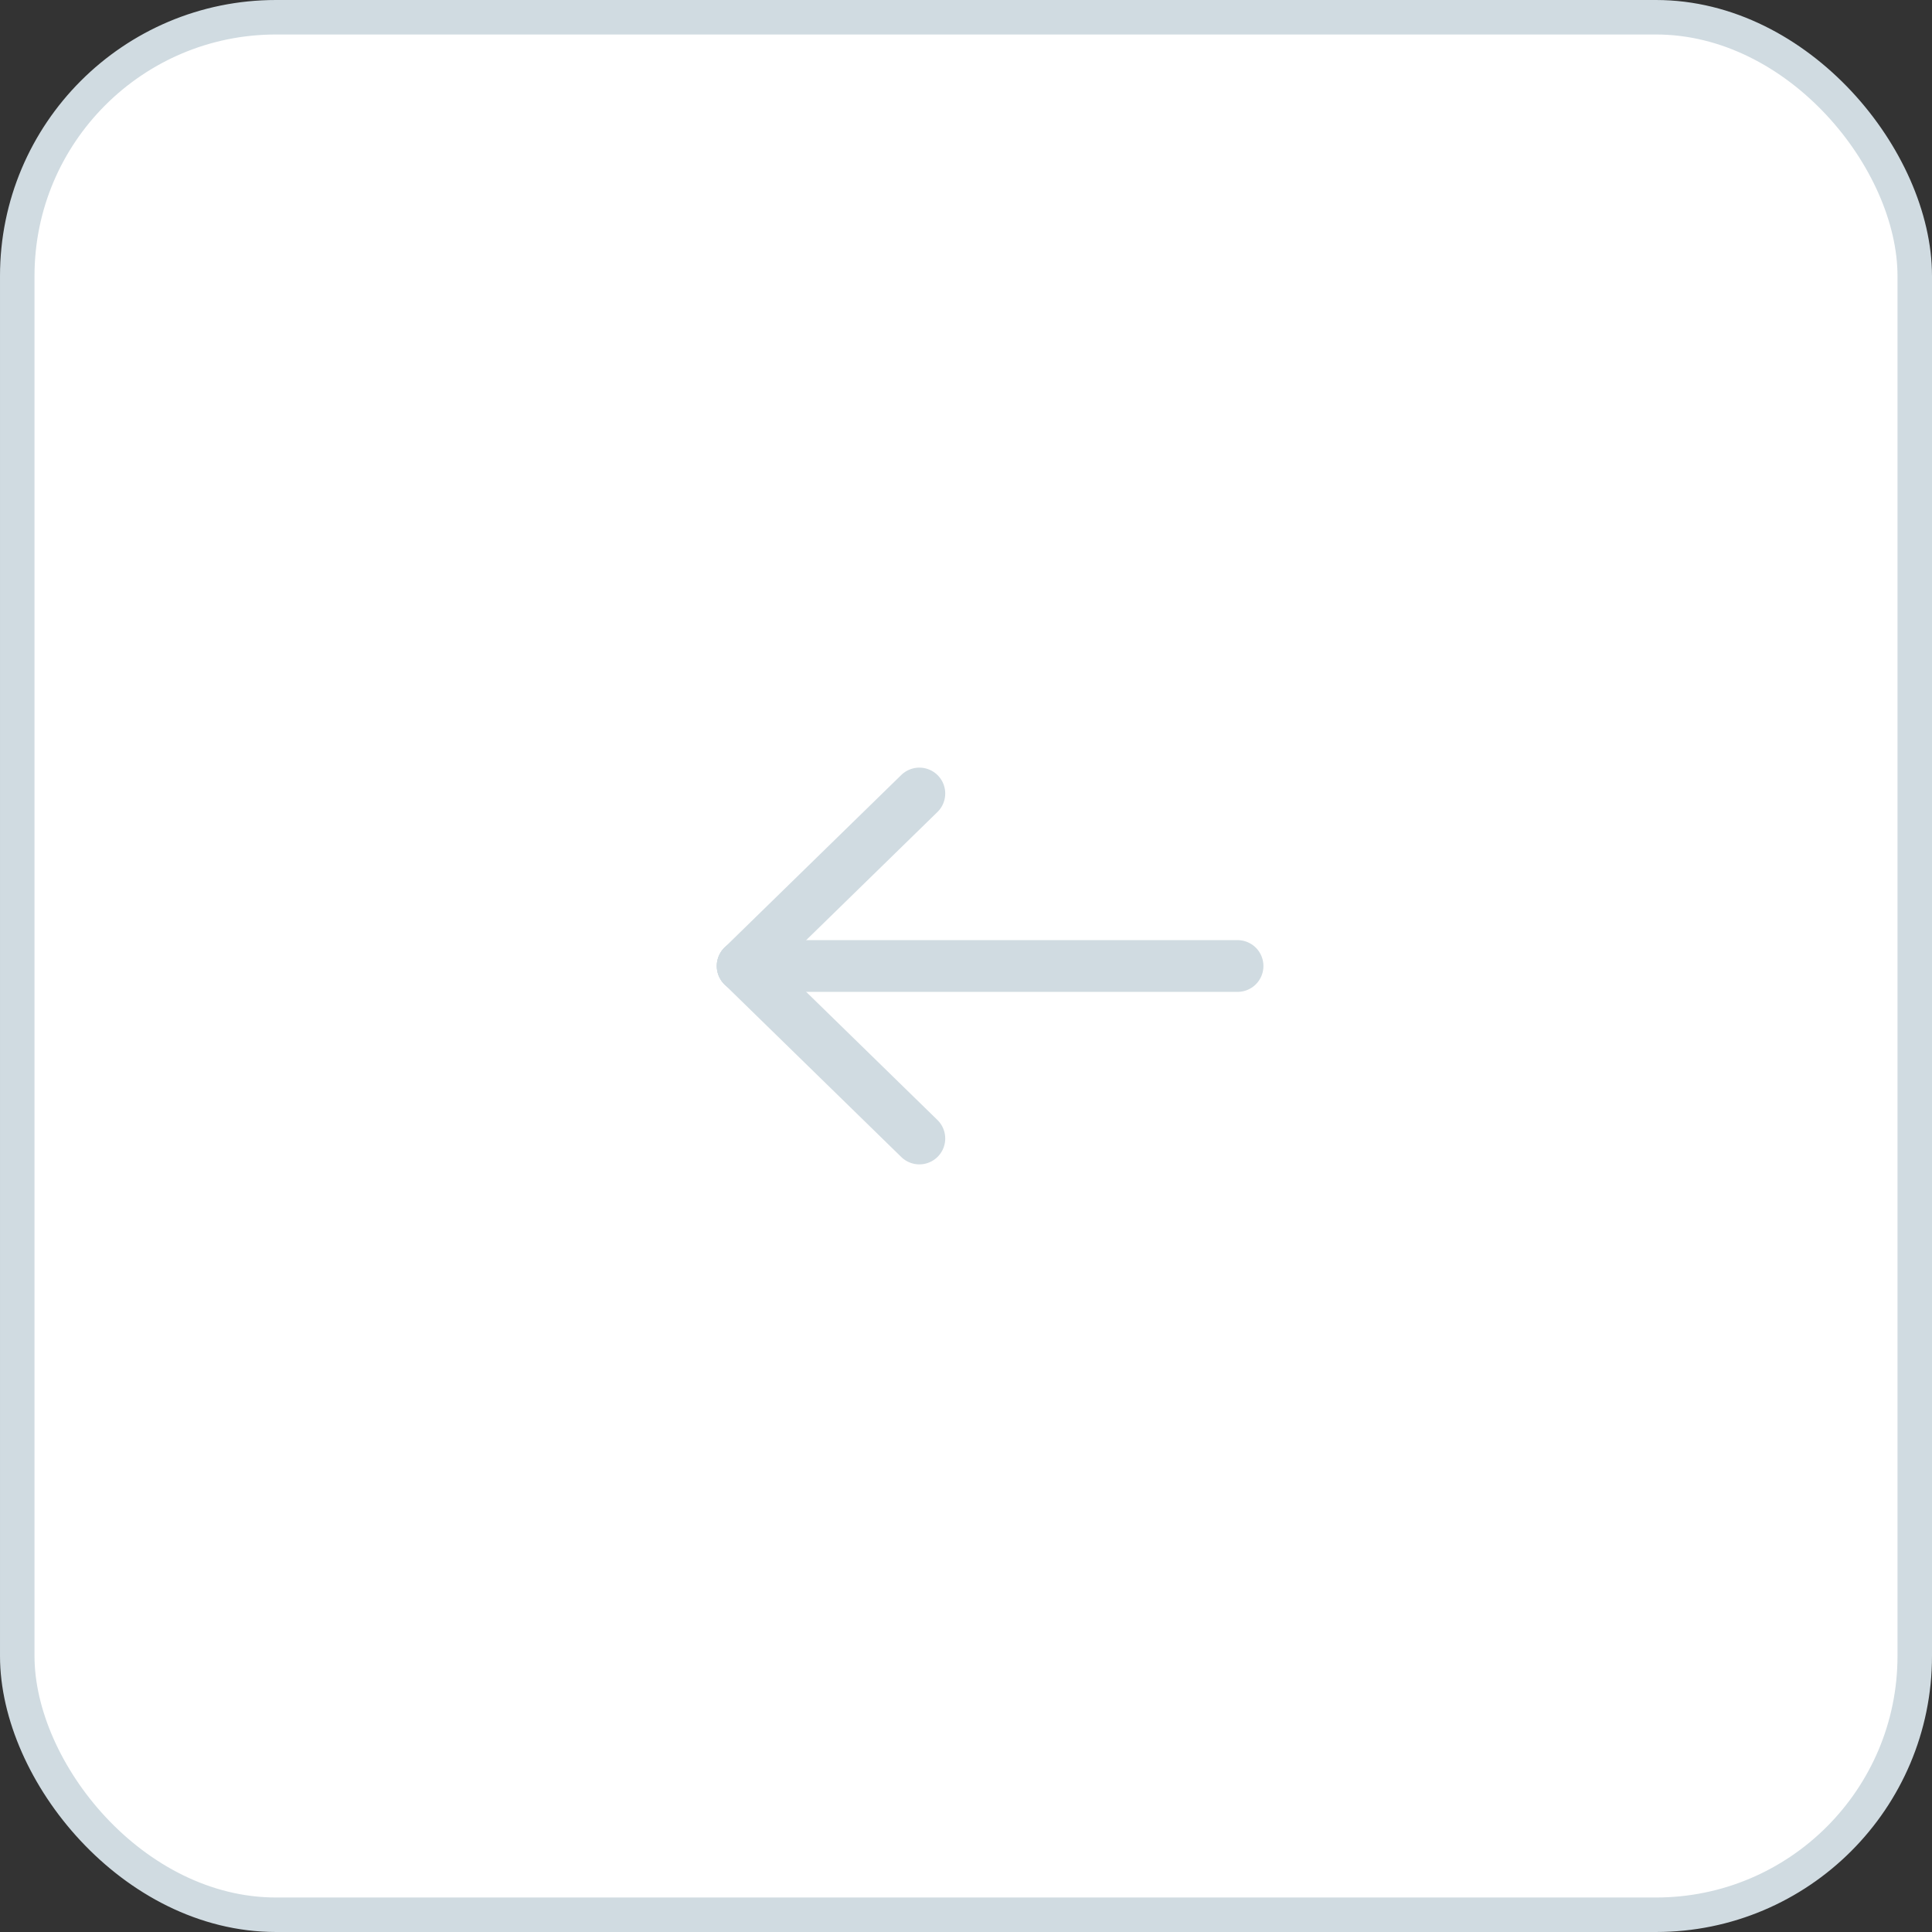 <?xml version="1.0" encoding="UTF-8"?> <svg xmlns="http://www.w3.org/2000/svg" width="56" height="56" viewBox="0 0 56 56" fill="none"><rect x="0" y="0" width="56" height="56" fill="#333333" stroke="none"/> <rect x="0.5" y="0.5" width="55" height="55" rx="7.5" fill="white" stroke="#D0DBE1"></rect> <path d="M21.527 28H35.871" stroke="#D0DBE1" stroke-width="1.5" stroke-linecap="round" stroke-linejoin="round"></path> <path d="M26.648 33L21.526 28" stroke="#D0DBE1" stroke-width="1.5" stroke-linecap="round" stroke-linejoin="round"></path> <path d="M26.648 23L21.526 28" stroke="#D0DBE1" stroke-width="1.5" stroke-linecap="round" stroke-linejoin="round"></path> </svg> 